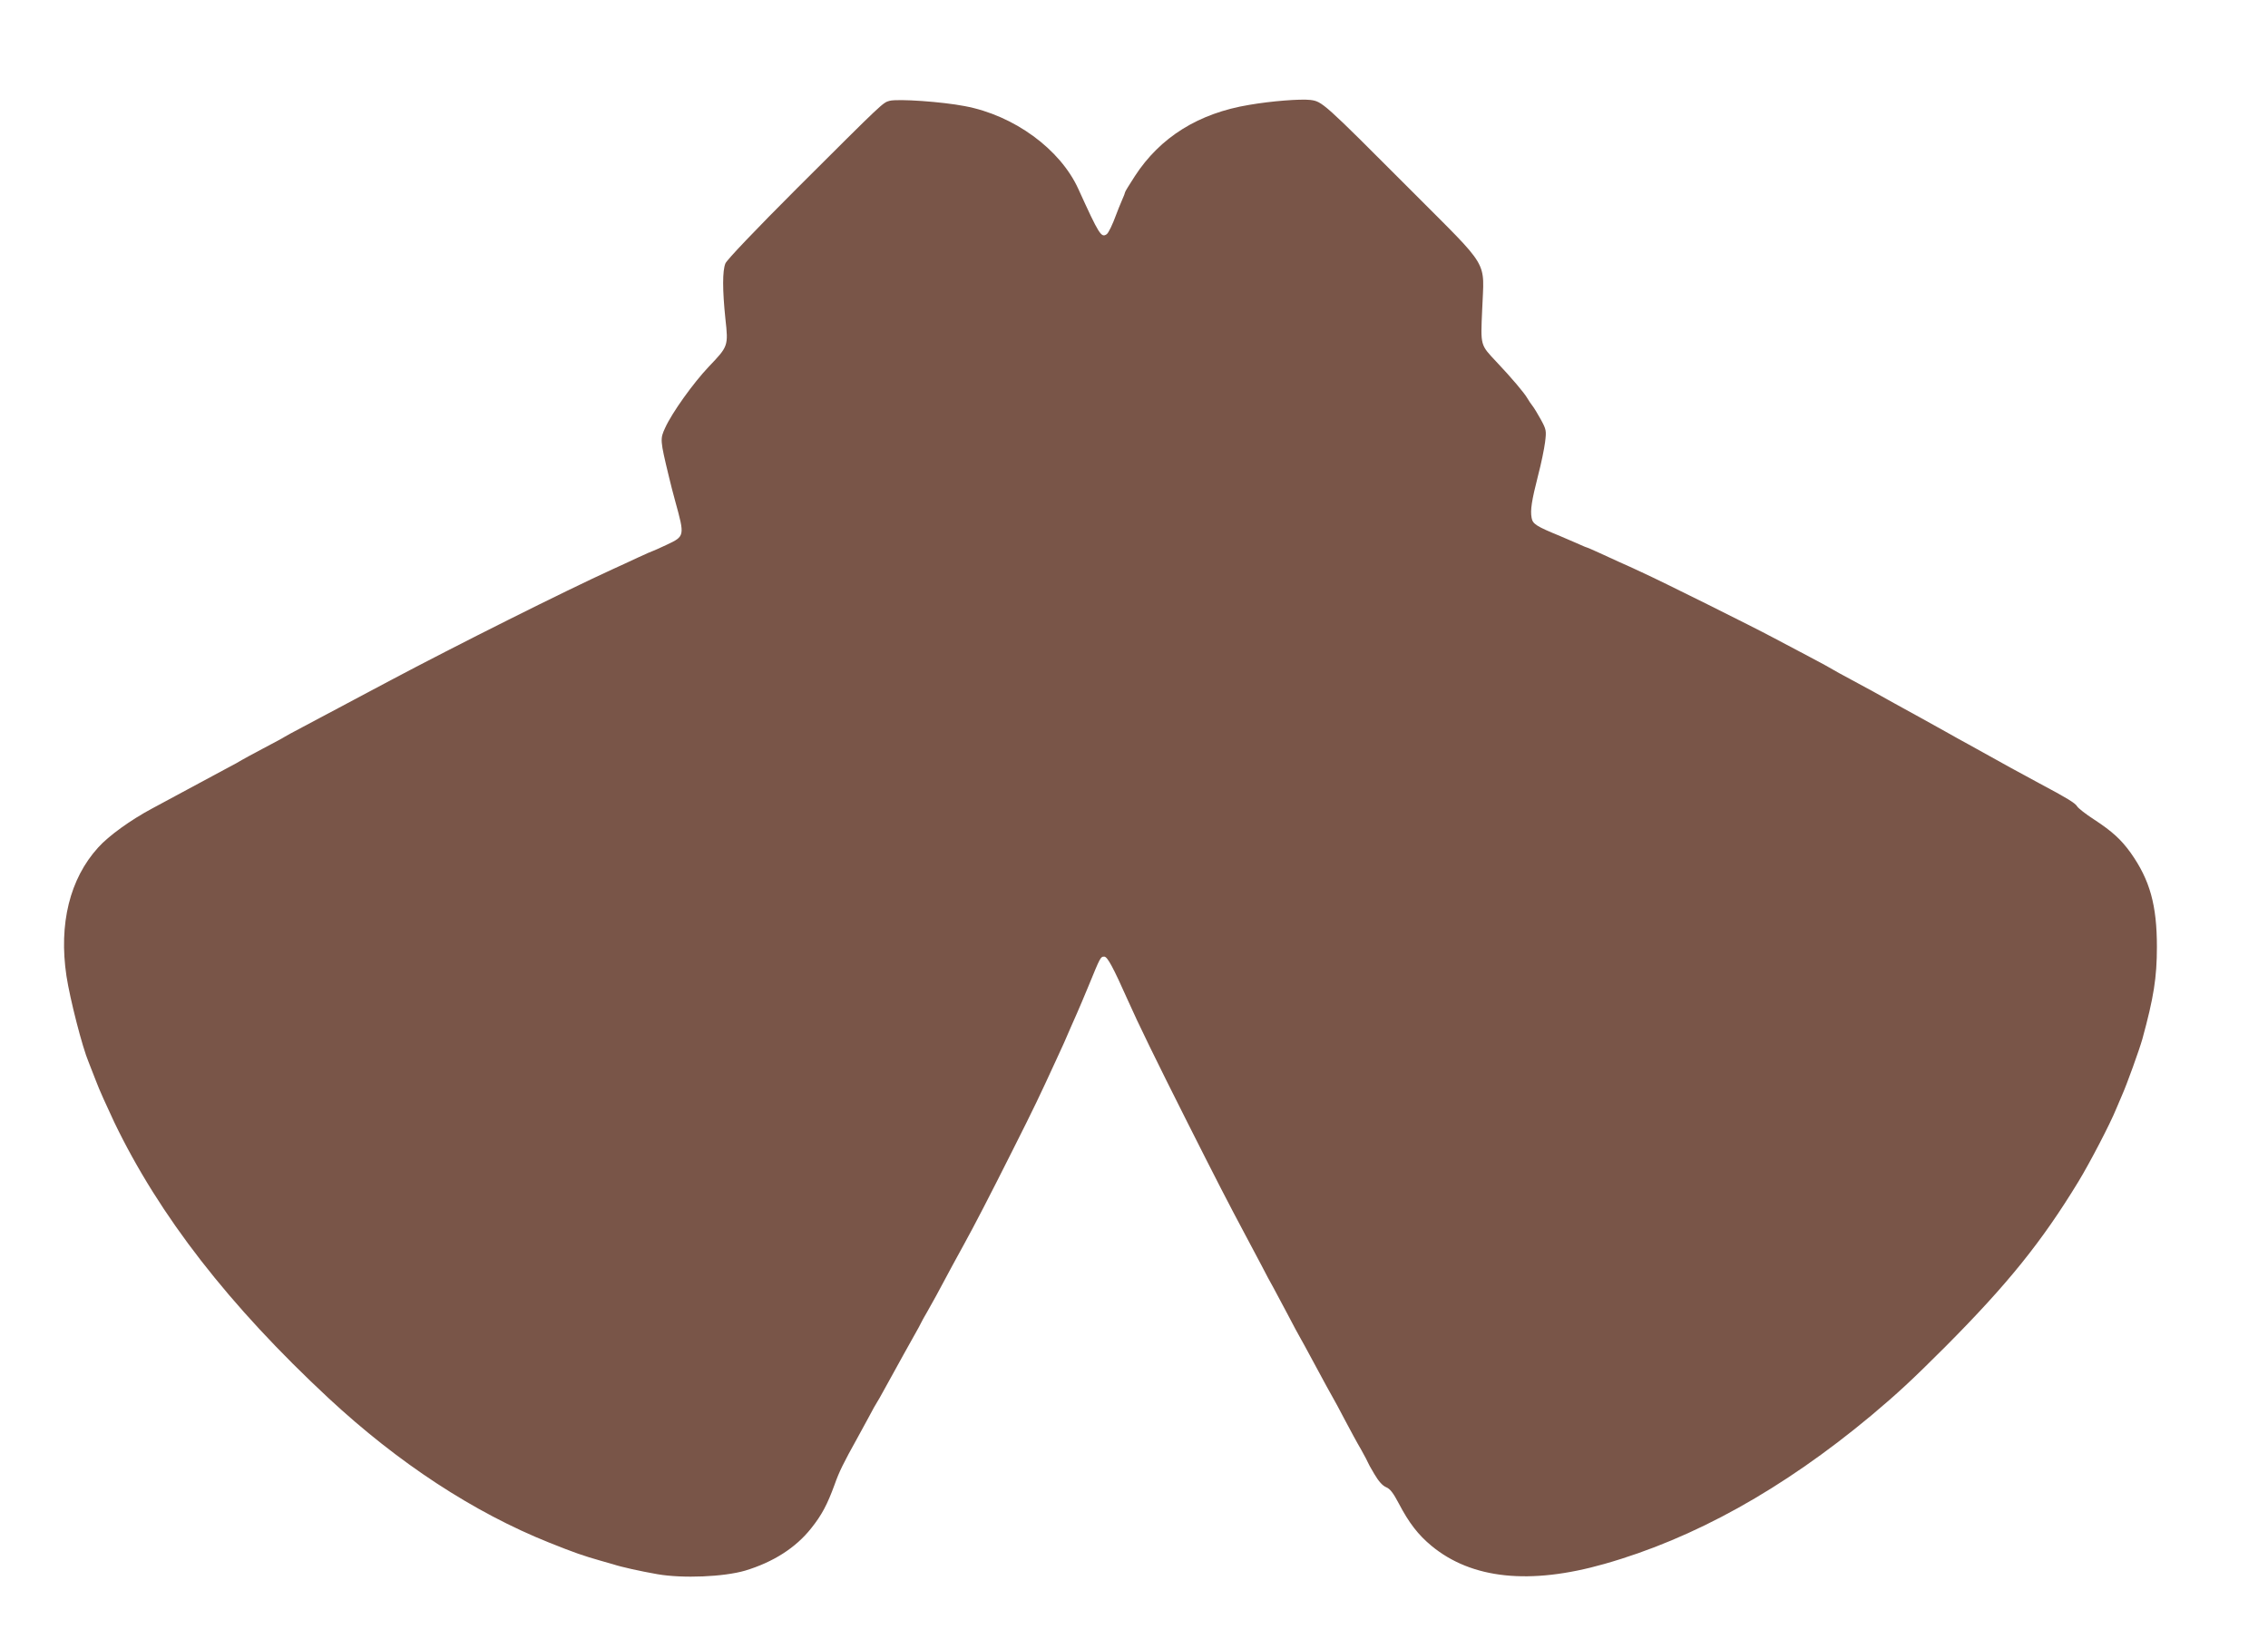 <?xml version="1.0" standalone="no"?>
<!DOCTYPE svg PUBLIC "-//W3C//DTD SVG 20010904//EN"
 "http://www.w3.org/TR/2001/REC-SVG-20010904/DTD/svg10.dtd">
<svg version="1.0" xmlns="http://www.w3.org/2000/svg"
 width="1280pt" height="925pt" viewBox="0 0 1280 925"
 preserveAspectRatio="xMidYMid meet">
<g transform="translate(0,925) scale(0.1,-0.1)"
fill="#795548" stroke="none">
<path d="M5021 8681 c-39 -11 -29 -1 -524 -495 -231 -231 -395 -403 -403 -423
-17 -41 -17 -150 0 -313 17 -153 16 -155 -94 -270 -88 -93 -207 -259 -246
-345 -29 -63 -29 -68 21 -275 8 -36 25 -99 36 -140 54 -196 54 -197 -48 -245
-41 -19 -76 -35 -78 -35 -2 0 -39 -16 -82 -36 -43 -20 -107 -50 -143 -66 -278
-127 -877 -427 -1265 -633 -165 -88 -393 -209 -485 -258 -52 -27 -99 -53 -105
-57 -5 -4 -59 -33 -120 -65 -60 -32 -114 -61 -120 -65 -5 -4 -50 -29 -100 -55
-49 -26 -144 -77 -210 -113 -66 -35 -154 -83 -195 -105 -122 -65 -247 -155
-306 -221 -160 -176 -223 -431 -179 -725 20 -131 90 -404 125 -486 4 -11 23
-58 41 -105 17 -47 65 -152 104 -235 254 -528 648 -1035 1210 -1558 394 -366
818 -644 1245 -815 145 -58 192 -74 290 -102 25 -7 56 -16 70 -20 45 -15 153
-39 250 -56 144 -25 375 -15 495 20 159 48 286 129 373 239 60 75 91 134 132
246 26 74 51 124 130 266 9 17 36 66 60 110 23 44 46 85 50 90 4 6 21 35 37
65 17 30 48 87 69 125 21 39 62 112 91 164 29 51 53 95 53 97 0 1 15 29 34 61
31 55 55 97 142 261 20 37 49 90 64 117 58 105 148 279 274 530 126 250 154
310 246 510 40 86 52 113 84 188 8 17 23 52 34 77 11 25 41 95 66 156 66 161
67 164 88 164 18 0 49 -57 135 -250 51 -116 164 -348 334 -685 165 -327 230
-454 331 -643 22 -42 61 -115 86 -162 24 -47 55 -105 69 -129 13 -24 49 -91
80 -150 30 -58 63 -119 73 -136 9 -16 33 -59 52 -95 92 -171 112 -207 128
-235 10 -16 41 -75 70 -130 29 -55 70 -131 92 -168 21 -38 38 -70 38 -72 0 -2
16 -32 36 -65 24 -41 46 -66 67 -75 22 -9 40 -32 71 -91 58 -111 110 -178 185
-240 226 -187 555 -222 976 -102 505 143 1007 422 1505 837 150 126 232 202
420 390 351 353 543 591 750 931 65 107 180 328 213 410 11 25 25 59 32 75 28
62 99 260 116 320 64 234 82 347 82 520 0 235 -39 377 -148 531 -54 75 -104
121 -208 189 -45 29 -87 62 -94 73 -11 19 -57 47 -213 130 -64 34 -238 129
-400 220 -25 13 -85 47 -135 75 -49 27 -110 61 -135 75 -25 14 -70 38 -100 55
-30 16 -68 38 -85 47 -38 22 -97 54 -210 115 -49 26 -94 51 -100 55 -5 4 -64
36 -130 71 -66 35 -160 85 -210 111 -106 57 -638 322 -740 368 -38 18 -95 44
-125 57 -30 14 -83 38 -118 54 -35 16 -65 29 -67 29 -3 0 -28 11 -57 24 -29
13 -71 31 -93 40 -134 55 -155 68 -161 103 -8 43 0 96 37 241 17 64 34 148 39
186 8 65 7 71 -24 128 -18 33 -39 67 -47 77 -8 10 -21 29 -29 43 -17 30 -89
115 -175 206 -91 97 -89 89 -80 293 11 288 51 220 -398 671 -503 504 -504 505
-573 514 -55 6 -217 -6 -344 -28 -285 -47 -502 -182 -645 -402 -30 -46 -55
-87 -55 -90 0 -3 -8 -25 -19 -49 -10 -23 -24 -58 -31 -77 -22 -60 -44 -105
-54 -112 -31 -22 -43 -2 -160 255 -102 225 -363 416 -641 468 -129 25 -376 42
-424 30z"/>
</g>
</svg>

